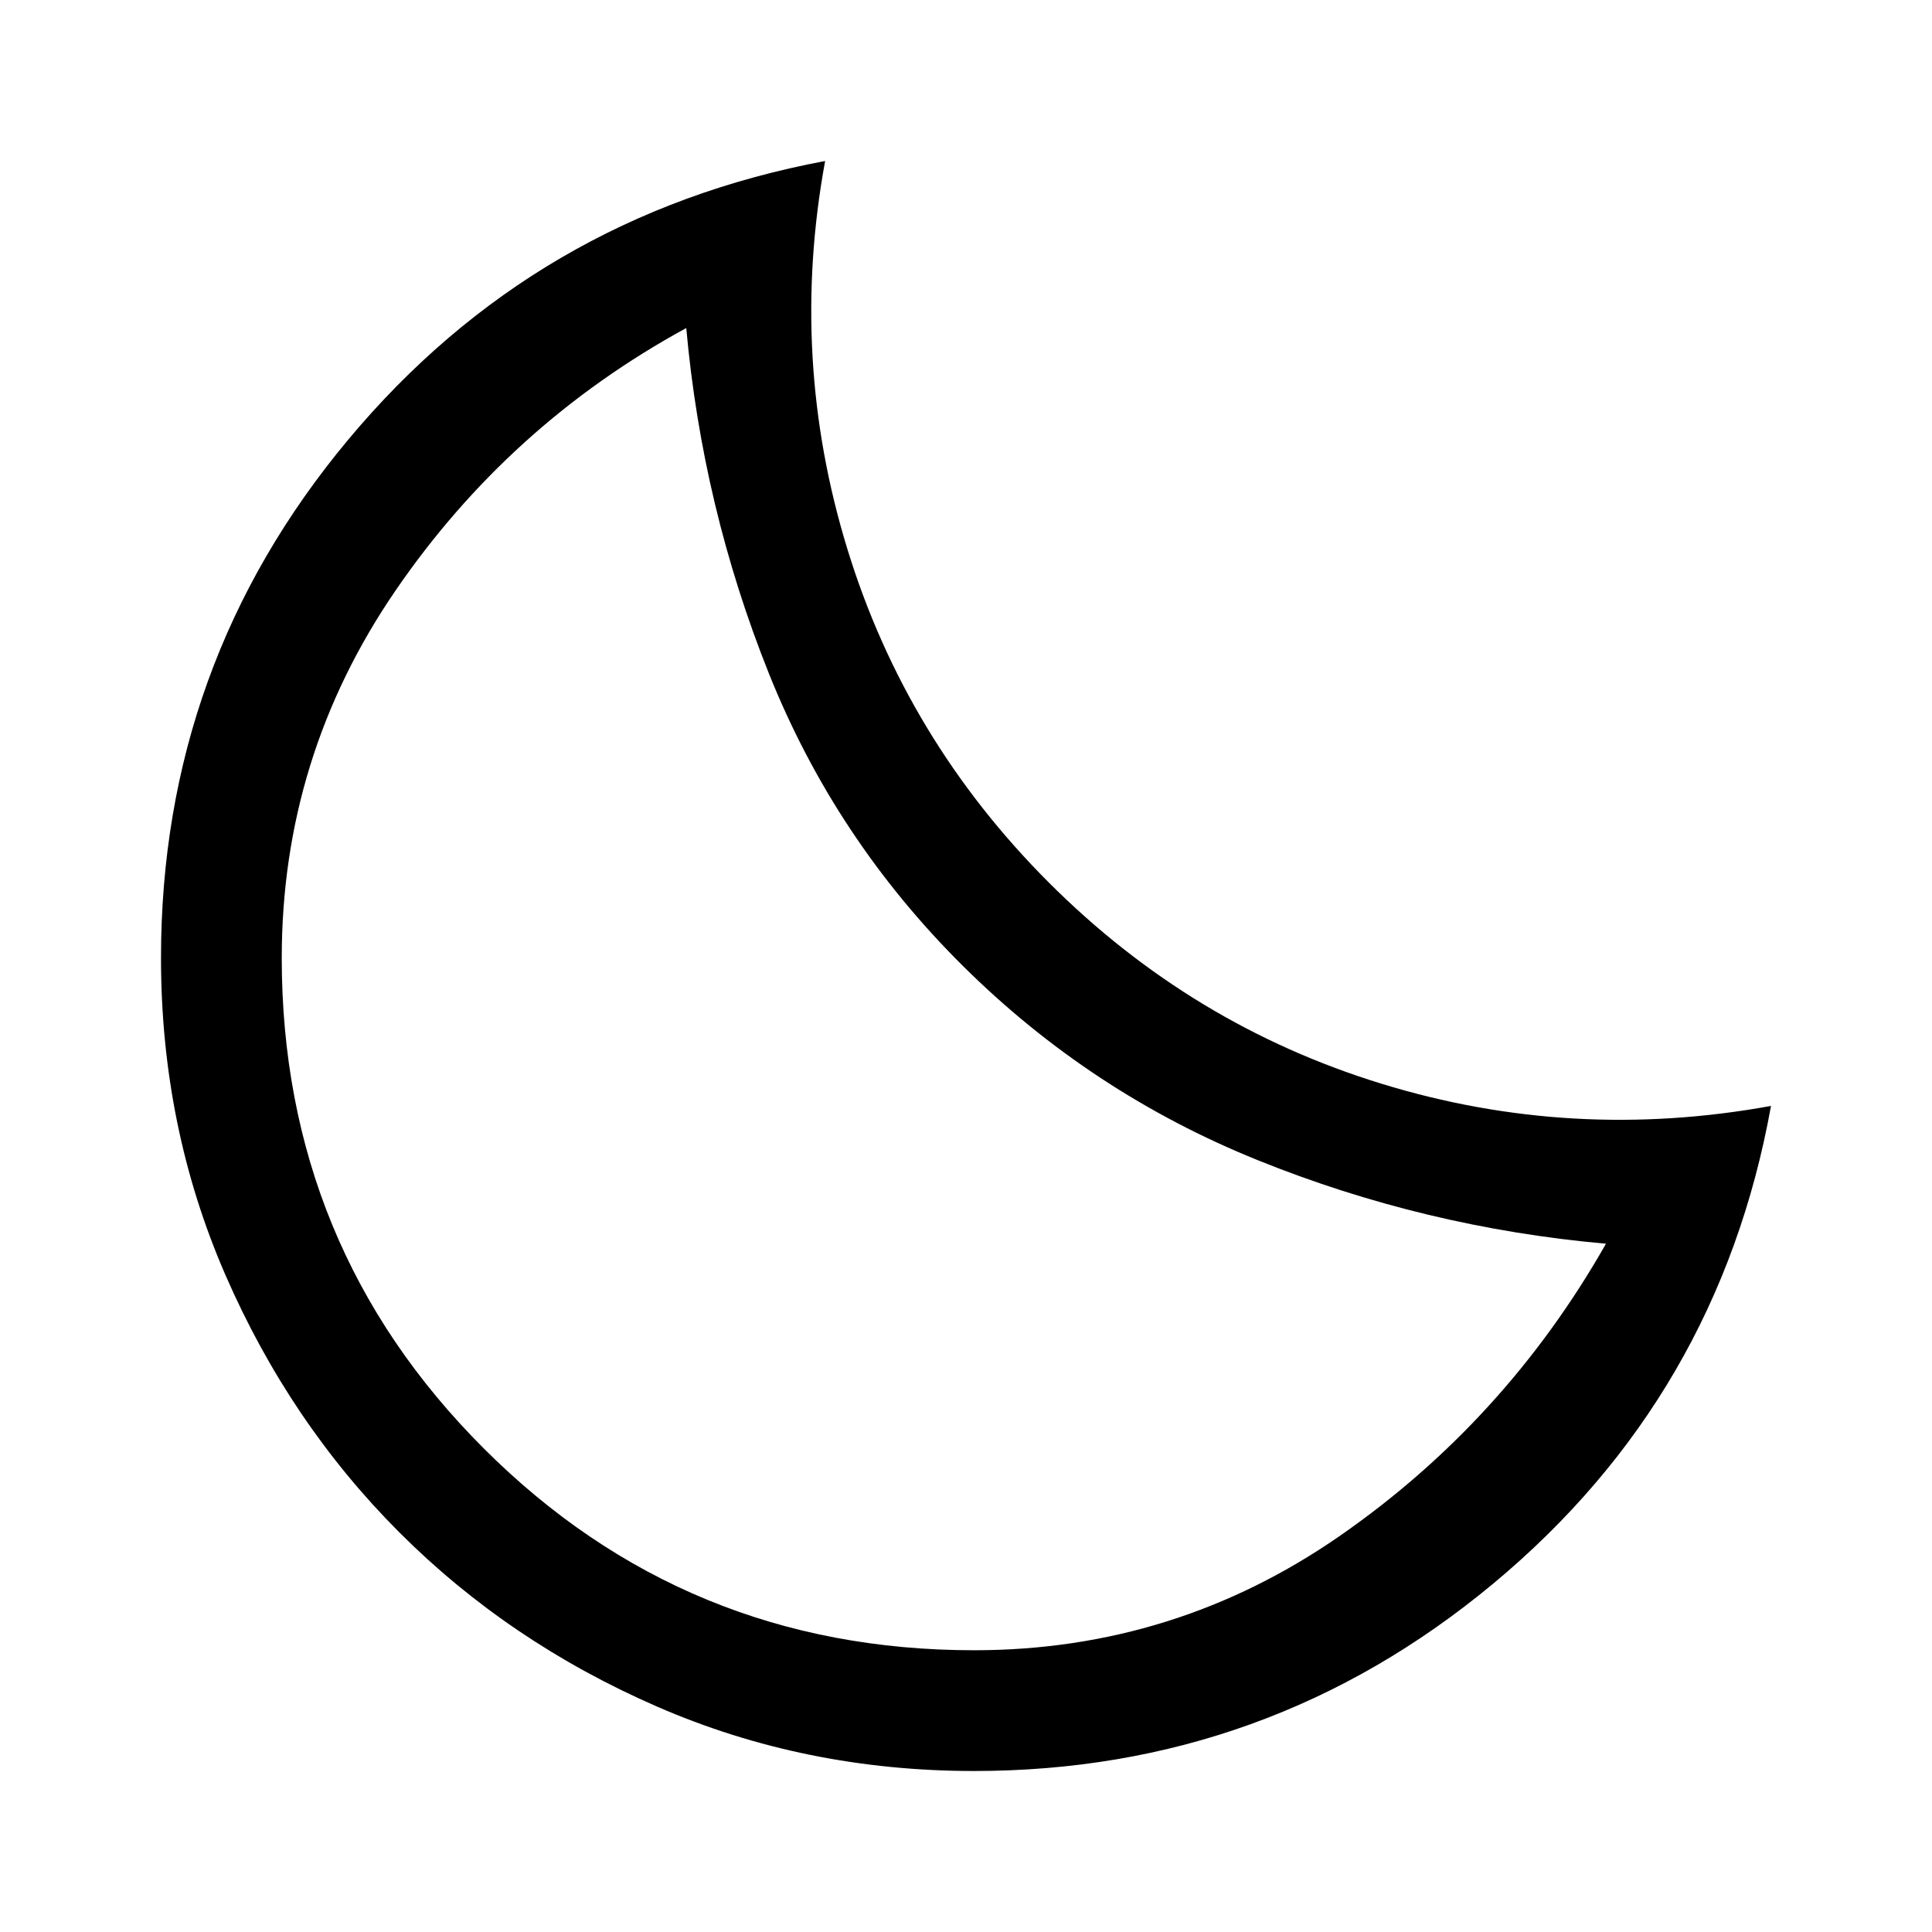 <svg xmlns="http://www.w3.org/2000/svg" width="48" height="48" viewBox="0 -960 960 960"><path d="M484-80q-84 0-157.5-32t-128-86.5Q144-253 112-326.5T80-484q0-146 93-257.5T410-880q-18 98 11 192.63 29 94.64 100 165.74 71 71.1 165.5 100.14Q781-392.45 880-410.47q-26 144.2-138 237.34Q630-80 484-80Zm0-60q100 0 182-57t132-145q-90-8-173-41.5T478.5-480Q415-543 382-625.5T341-797q-88 48-144.5 130.5T140-484q0 143.33 100.33 243.67Q340.67-140 484-140Zm-6-340Z"/></svg>